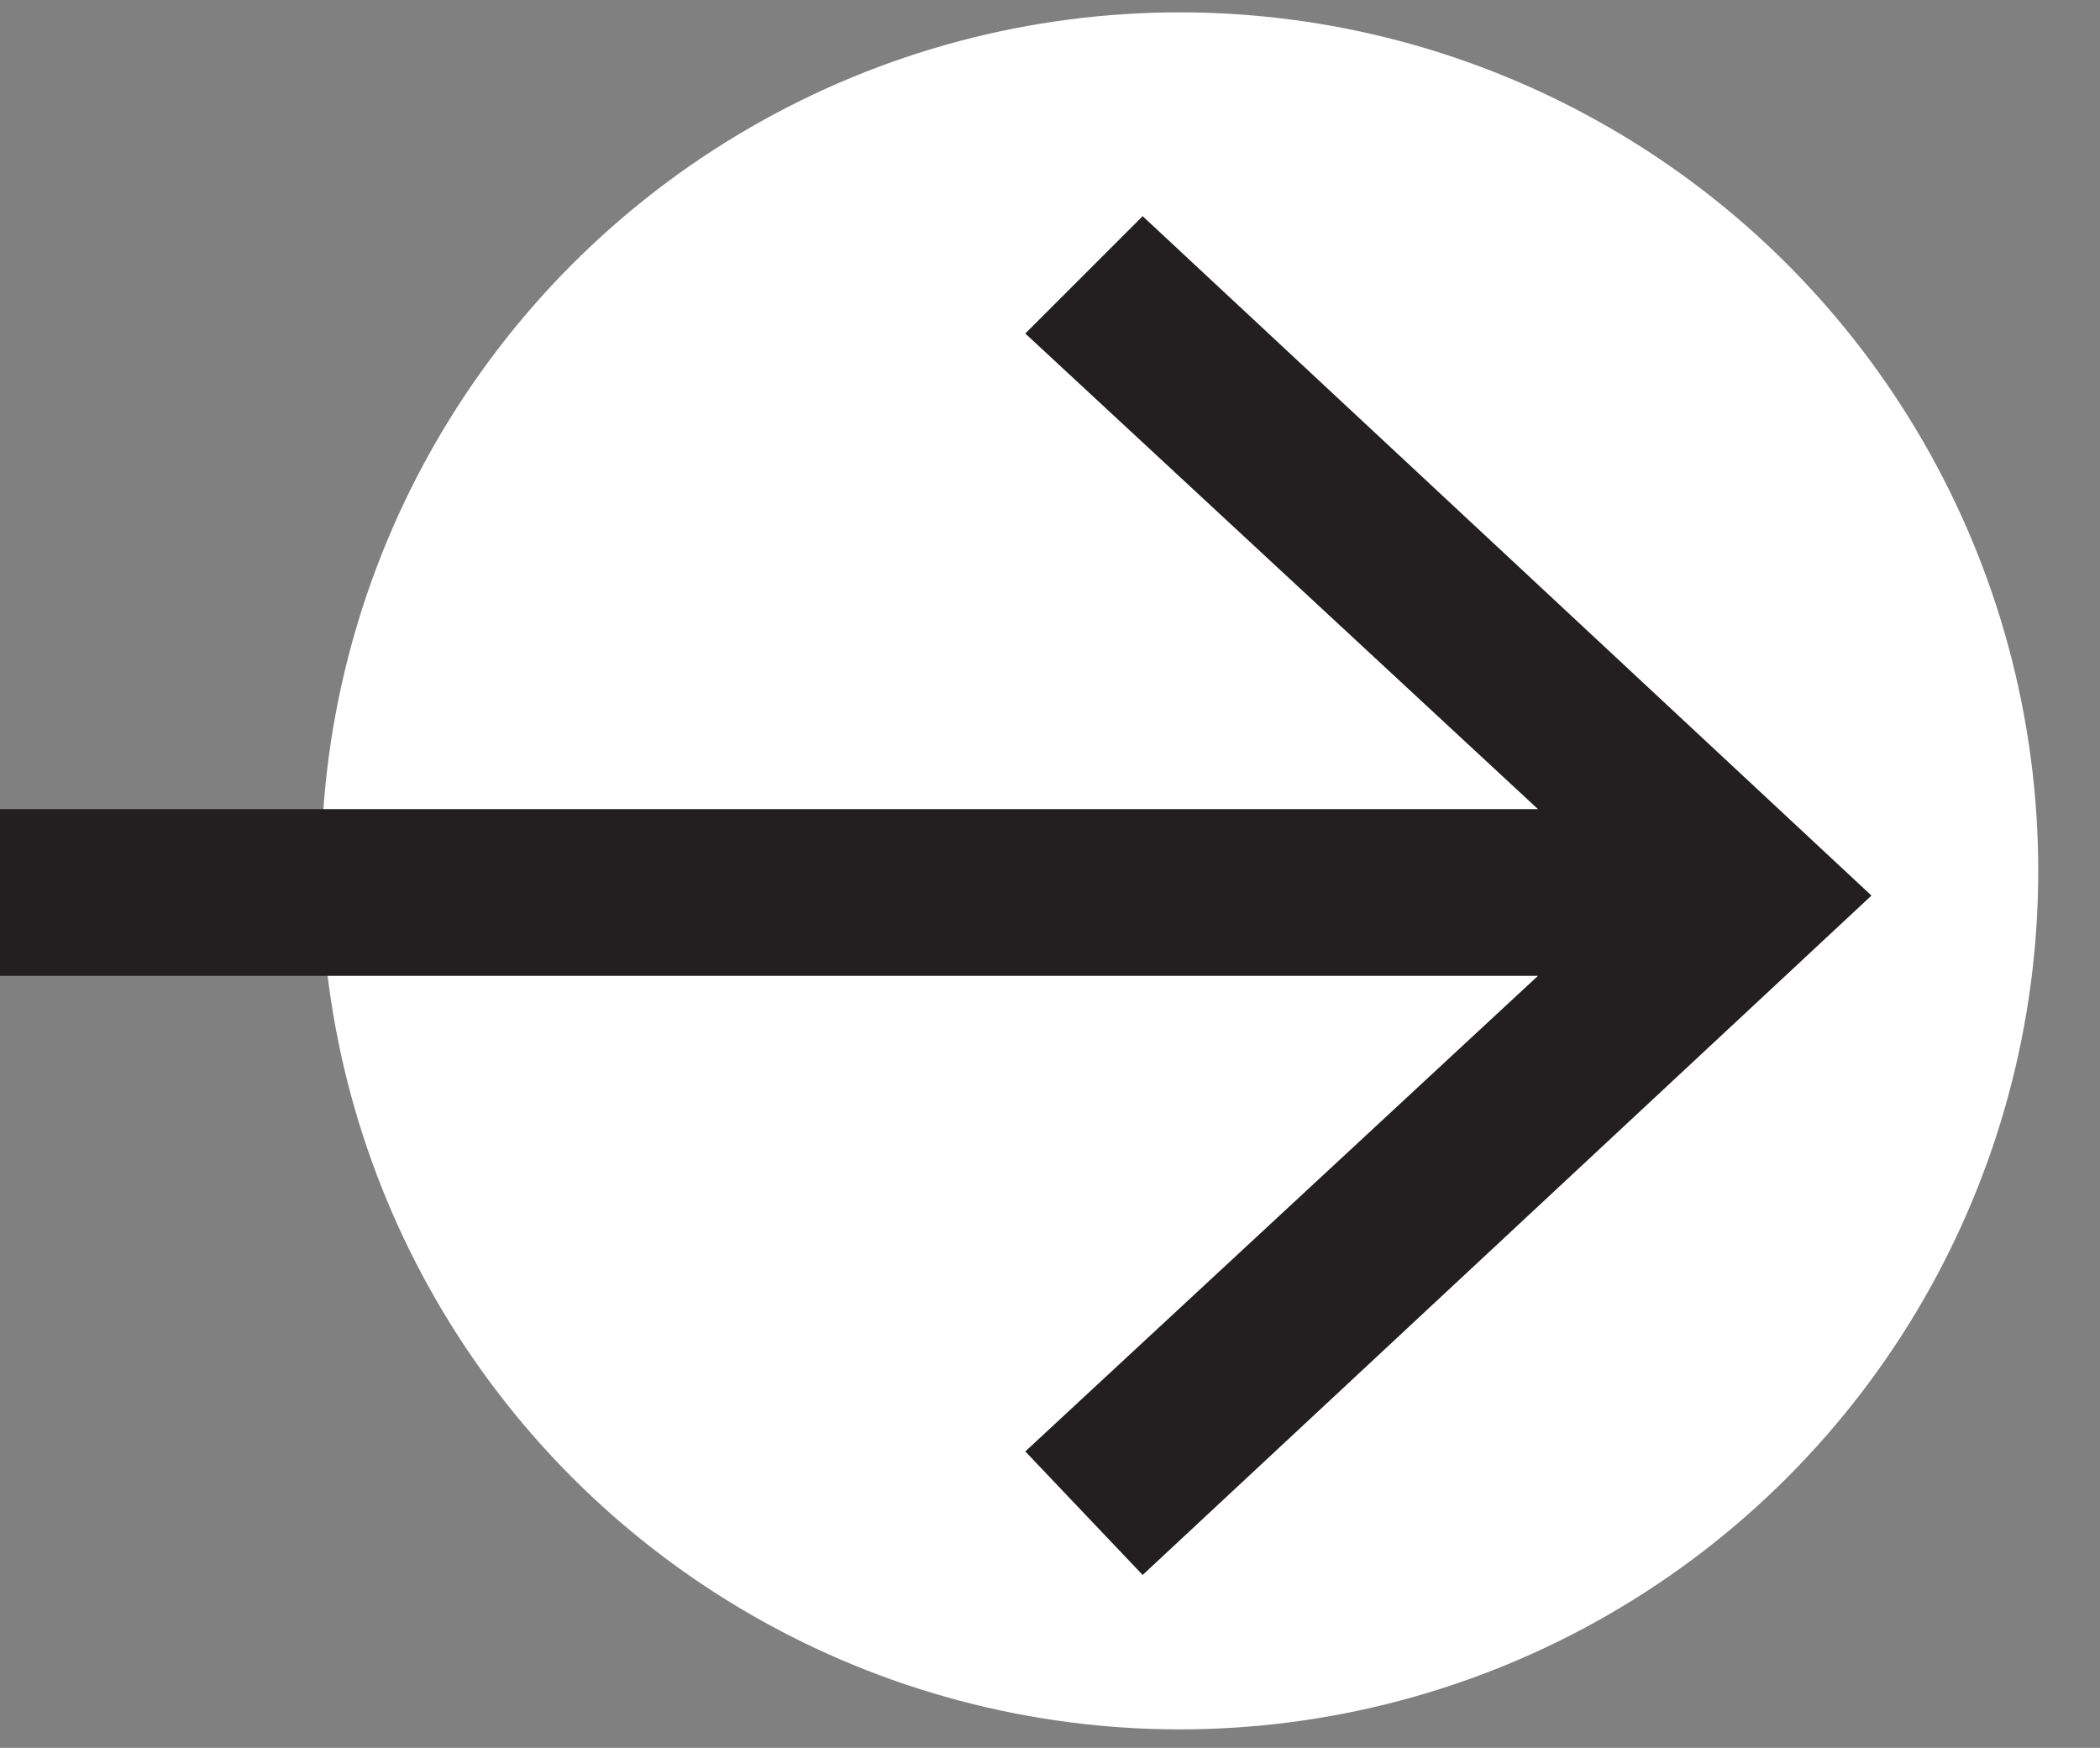 <?xml version="1.0" encoding="UTF-8"?>
<svg id="Layer_1" xmlns="http://www.w3.org/2000/svg" version="1.1" viewBox="0 0 34 28.3">
  <rect x="0" y="0" width="34" height="28.3" fill="#808080" stroke="none"/>
  <!-- Generator: Adobe Illustrator 29.3.1, SVG Export Plug-In . SVG Version: 2.1.0 Build 151)  -->
  <defs>
    <style>
      .st0 {
        fill: #231f20;
      }

      .st1 {
        fill: #fff;
      }
    </style>
  </defs>
  <circle class="st1" cx="19.1" cy="14.1" r="13.9"/>
  <polygon class="st0" points="18.5 3.5 16.6 5.4 24.9 13.1 0 13.1 0 15.8 24.9 15.8 16.6 23.5 18.5 25.5 30.3 14.5 18.5 3.5"/>
</svg>